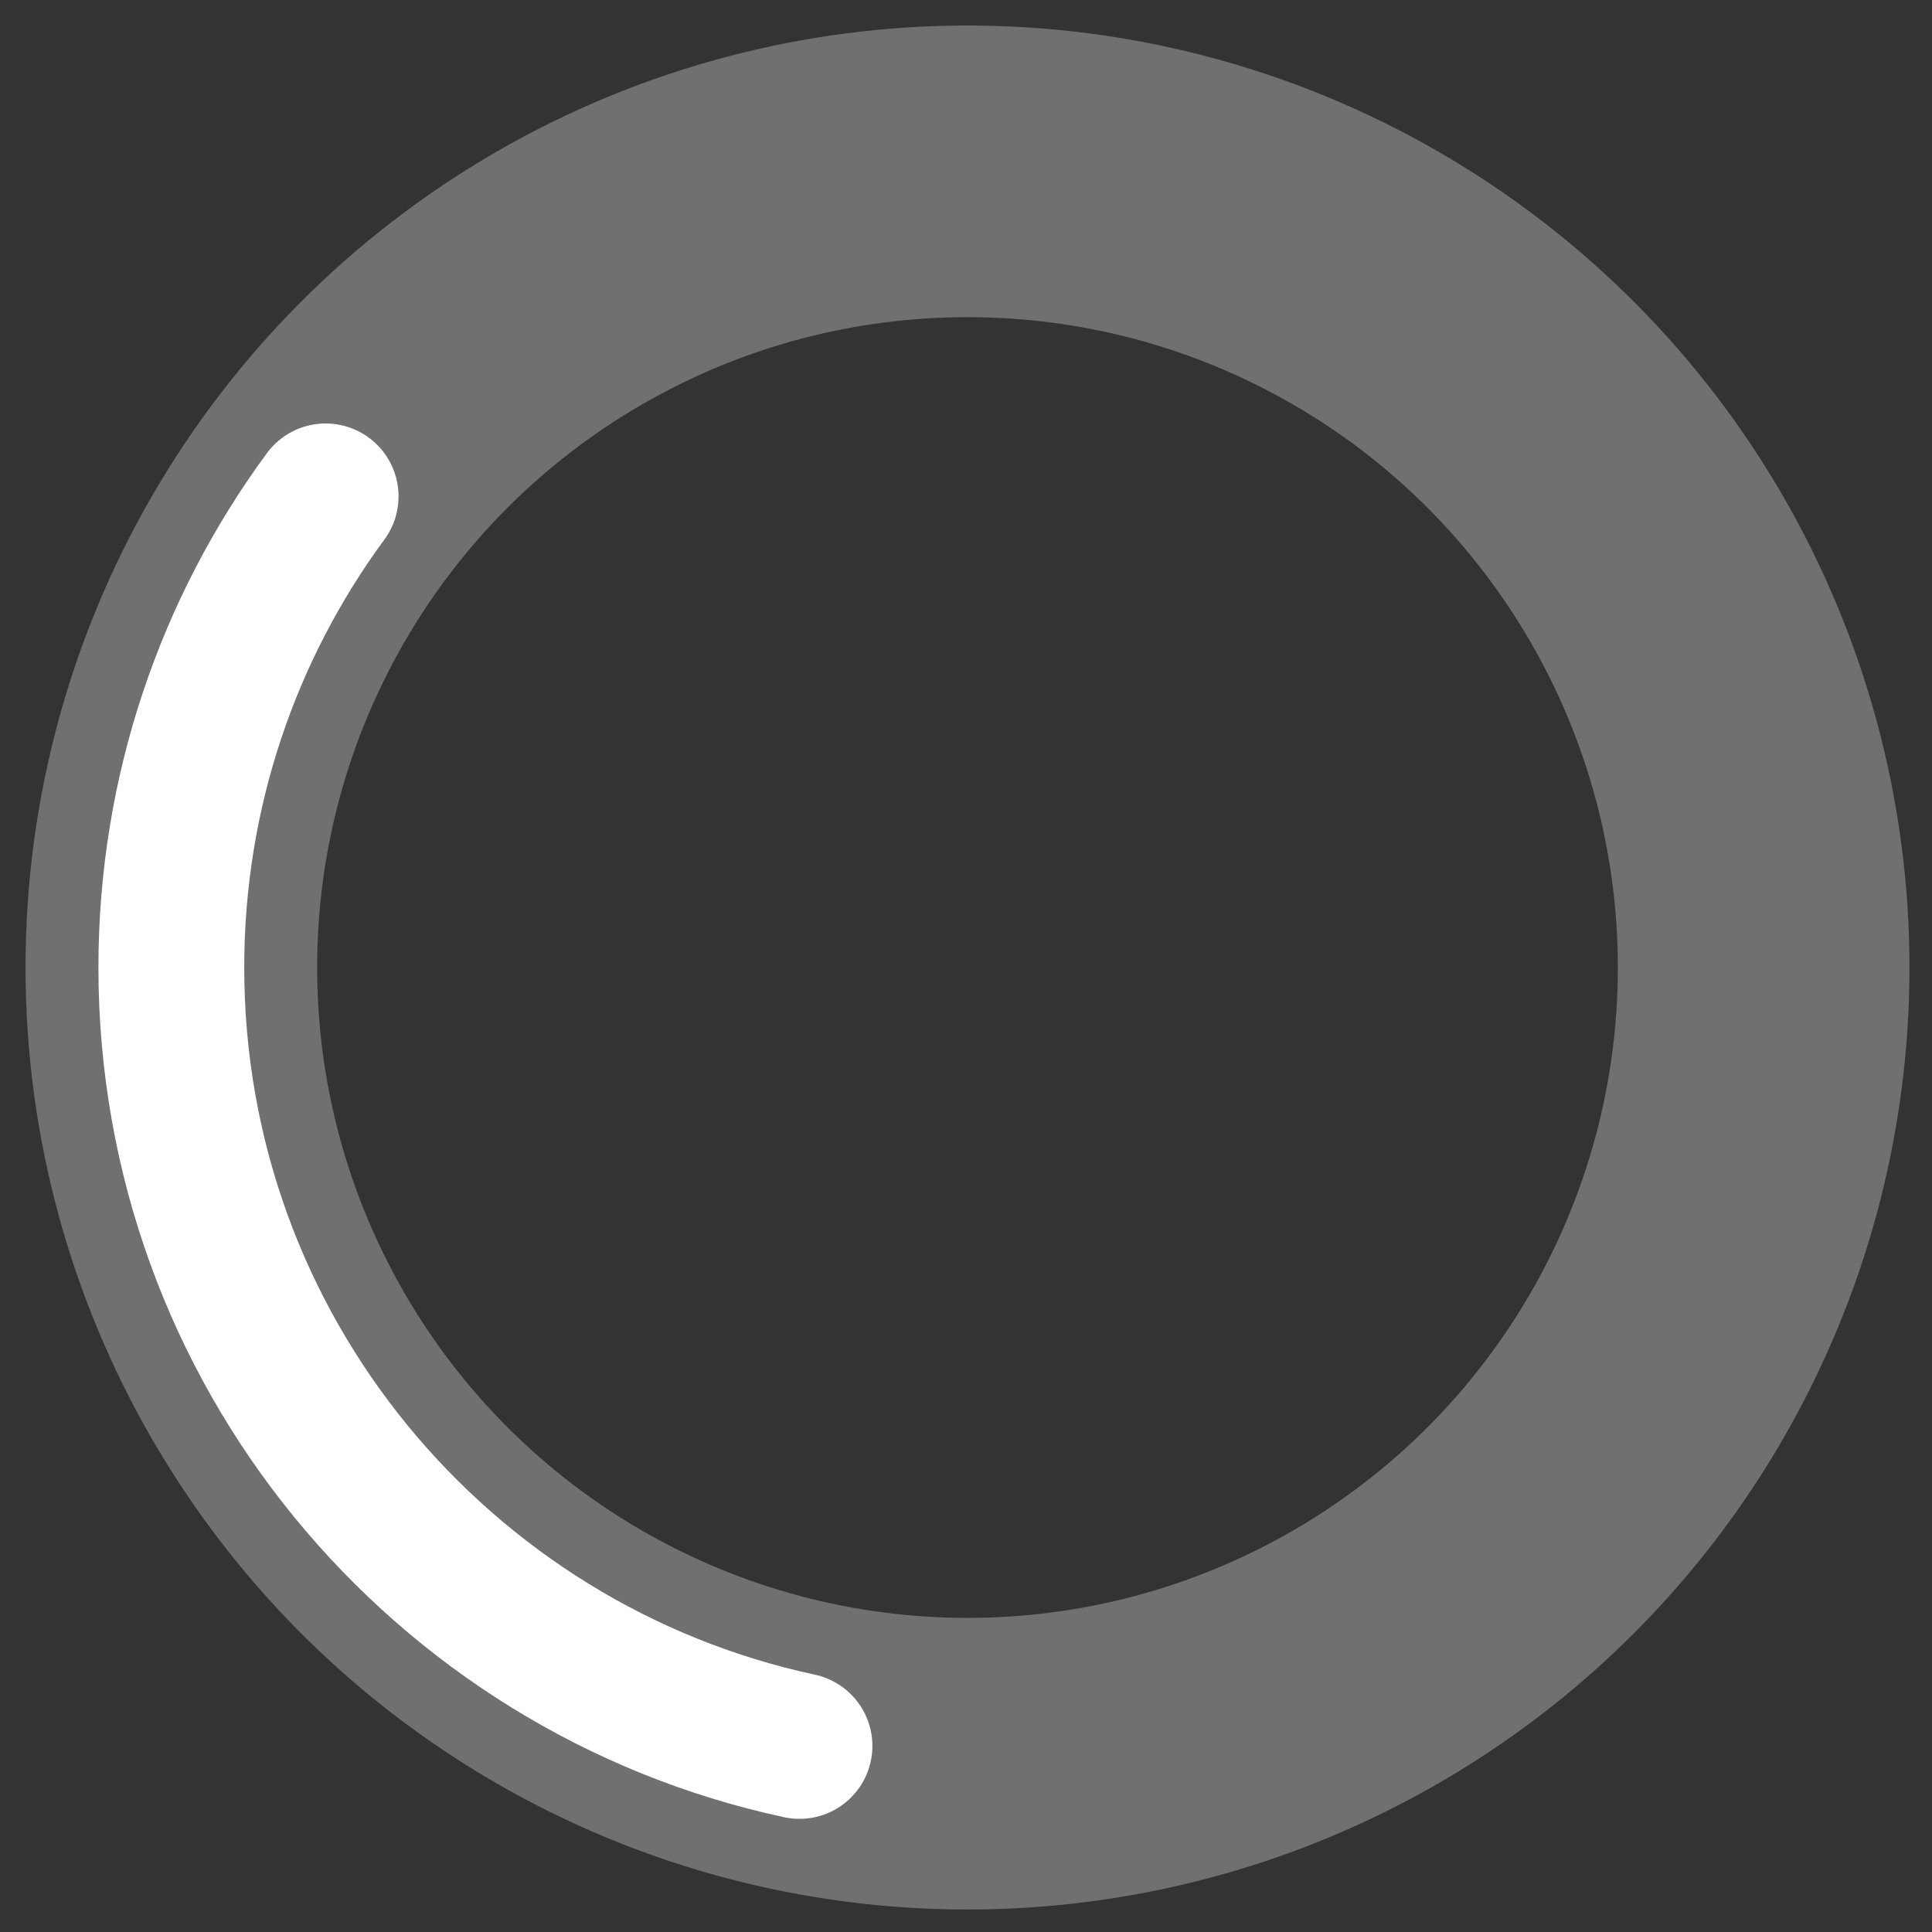 <svg width="460" height="460" viewBox="0 0 460 460" fill="none" xmlns="http://www.w3.org/2000/svg">
<rect x="0" y="0" width="460" height="460" fill="#333333" stroke="none"/>
<ellipse opacity="0.3" cx="230.356" cy="230.361" rx="189.563" ry="189.569" stroke="white" stroke-width="69.434"/>
<path d="M77.528 118.185C54.435 149.596 40.792 188.385 40.792 230.361C40.792 321.334 104.872 397.34 190.356 415.702" stroke="white" stroke-width="34.717" stroke-linecap="round"/>
</svg>
